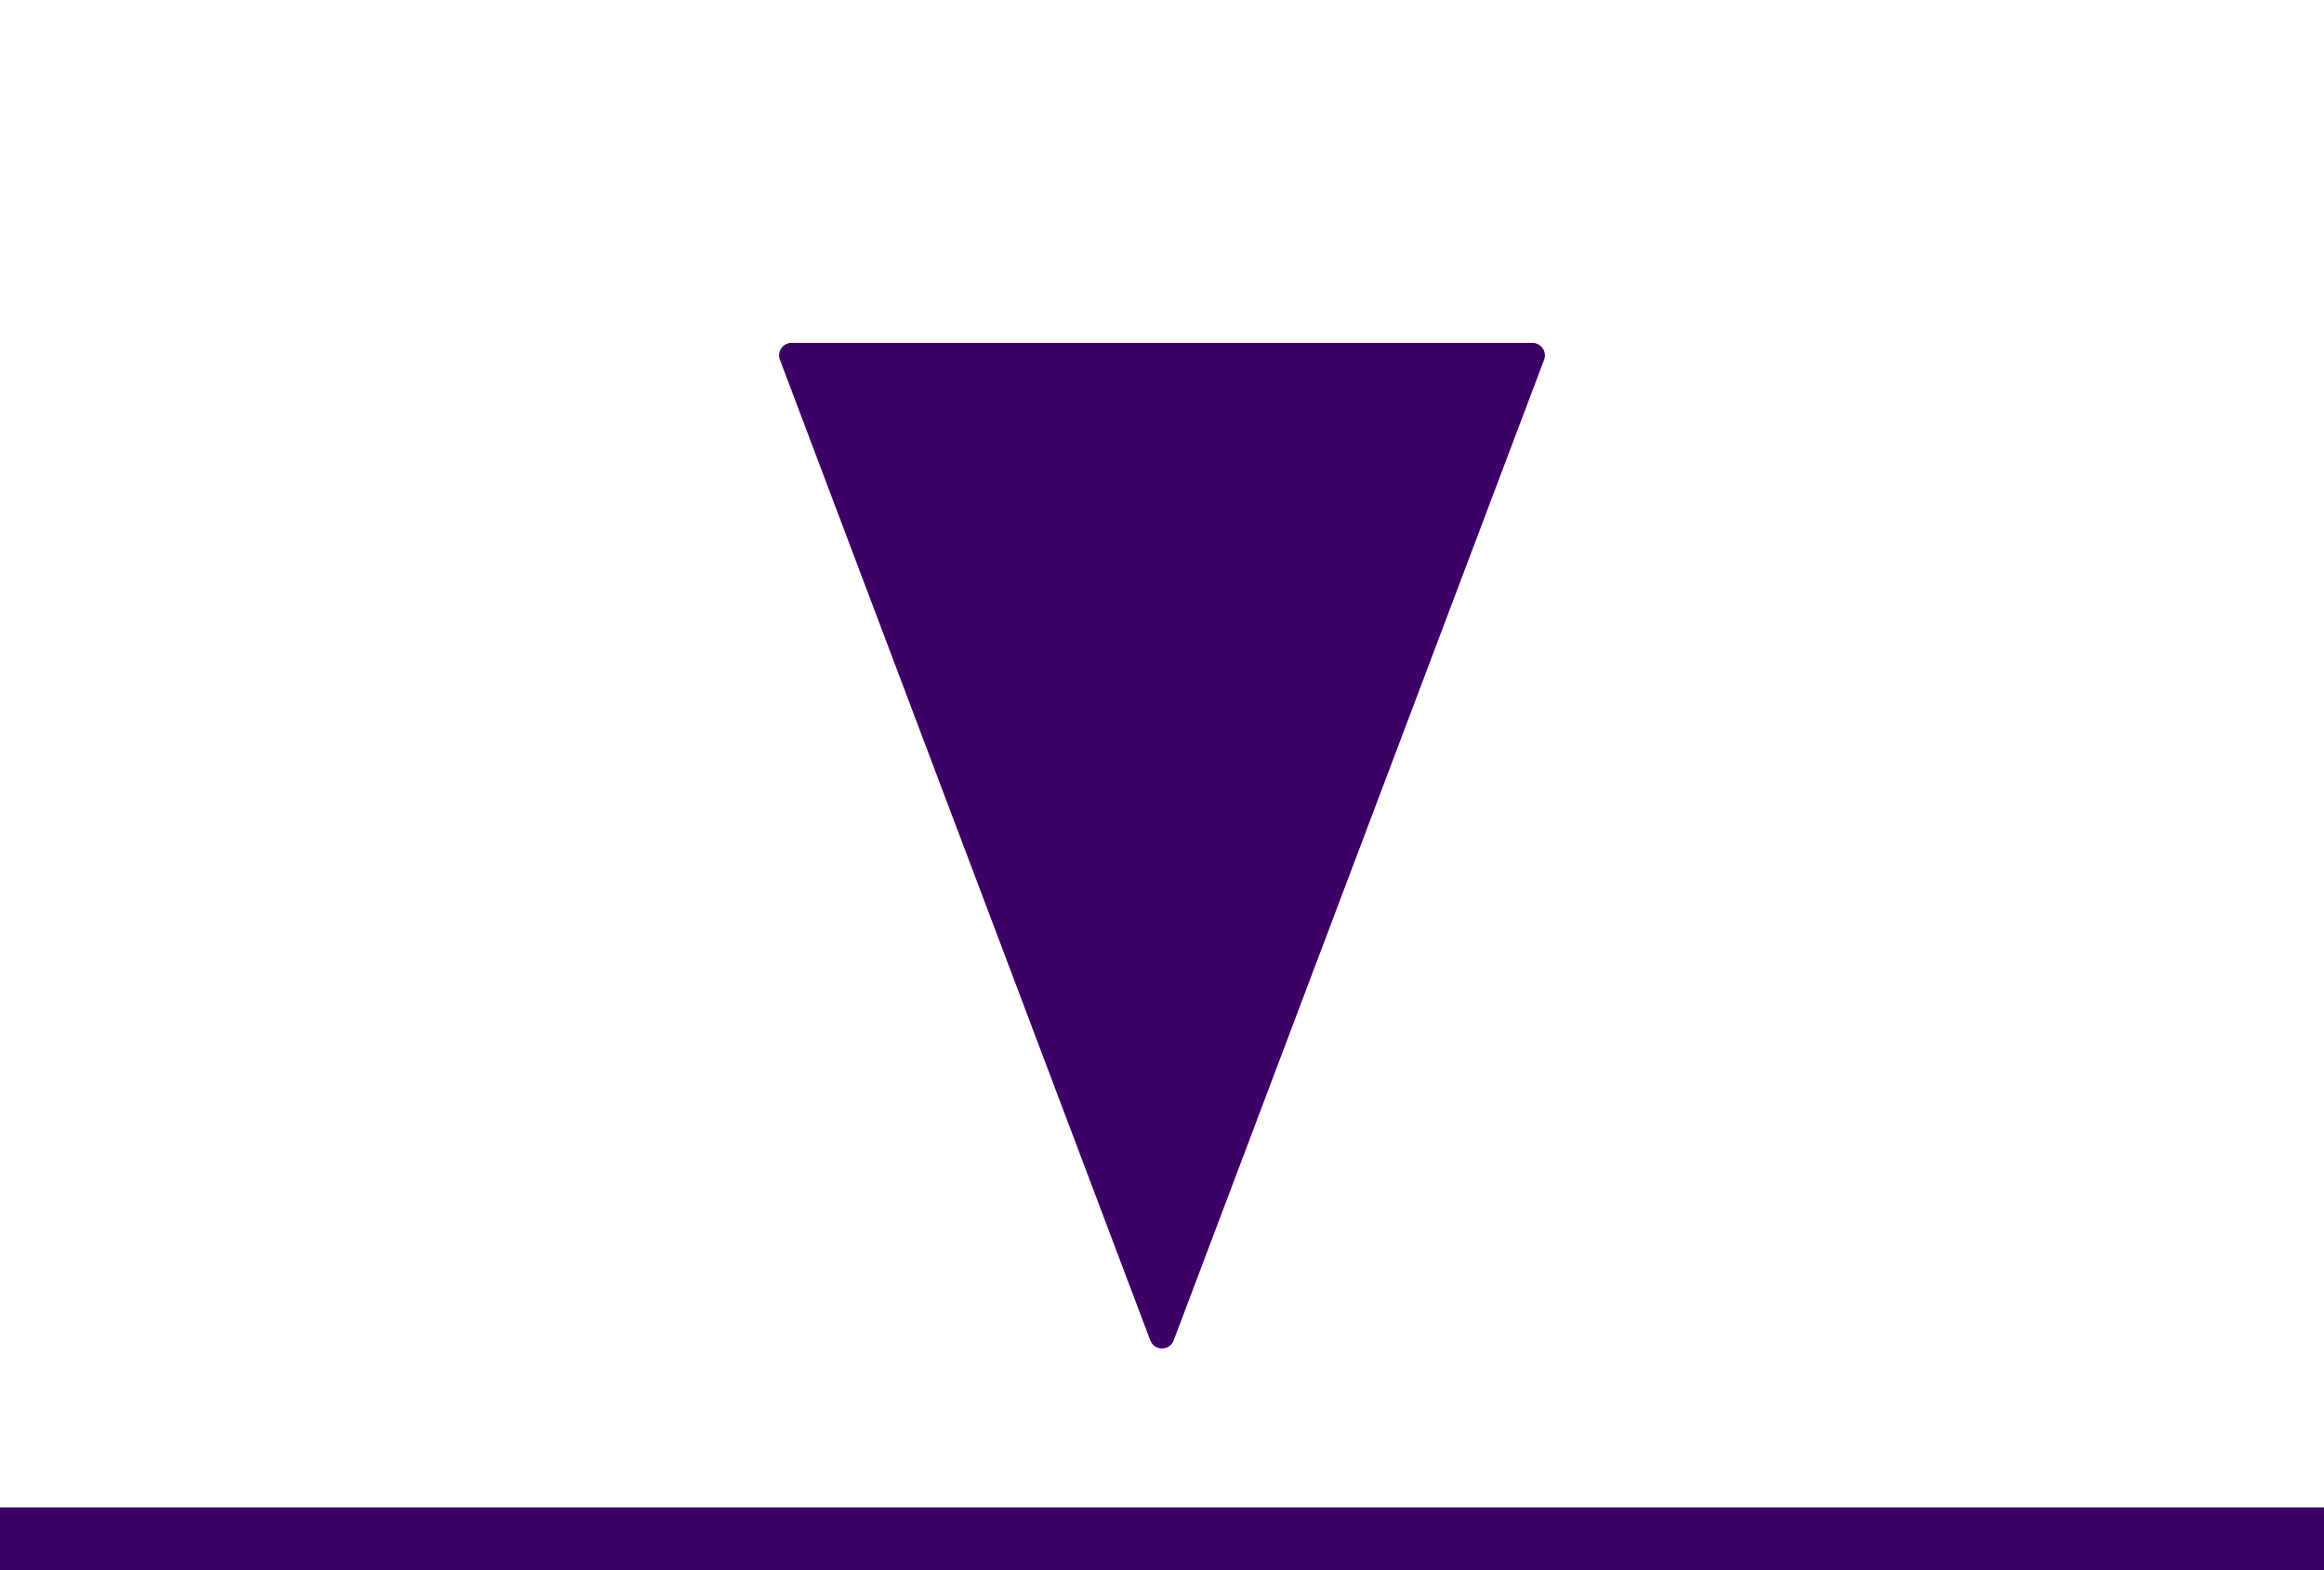 <svg width="37" height="25" viewBox="0 0 37 25" fill="none" xmlns="http://www.w3.org/2000/svg">
<g clip-path="url(#clip0_157_1557)">
<path d="M18.687 21.34C18.622 21.513 18.378 21.513 18.313 21.34L12.417 5.729C12.367 5.598 12.464 5.459 12.604 5.459L24.396 5.459C24.536 5.459 24.633 5.598 24.583 5.729L18.687 21.34Z" fill="#3D0166"/>
</g>
<line y1="24.5" x2="37" y2="24.5" stroke="#3D0166"/>
<defs>
<clipPath id="clip0_157_1557">
<rect width="37" height="22" fill="white"/>
</clipPath>
</defs>
</svg>
